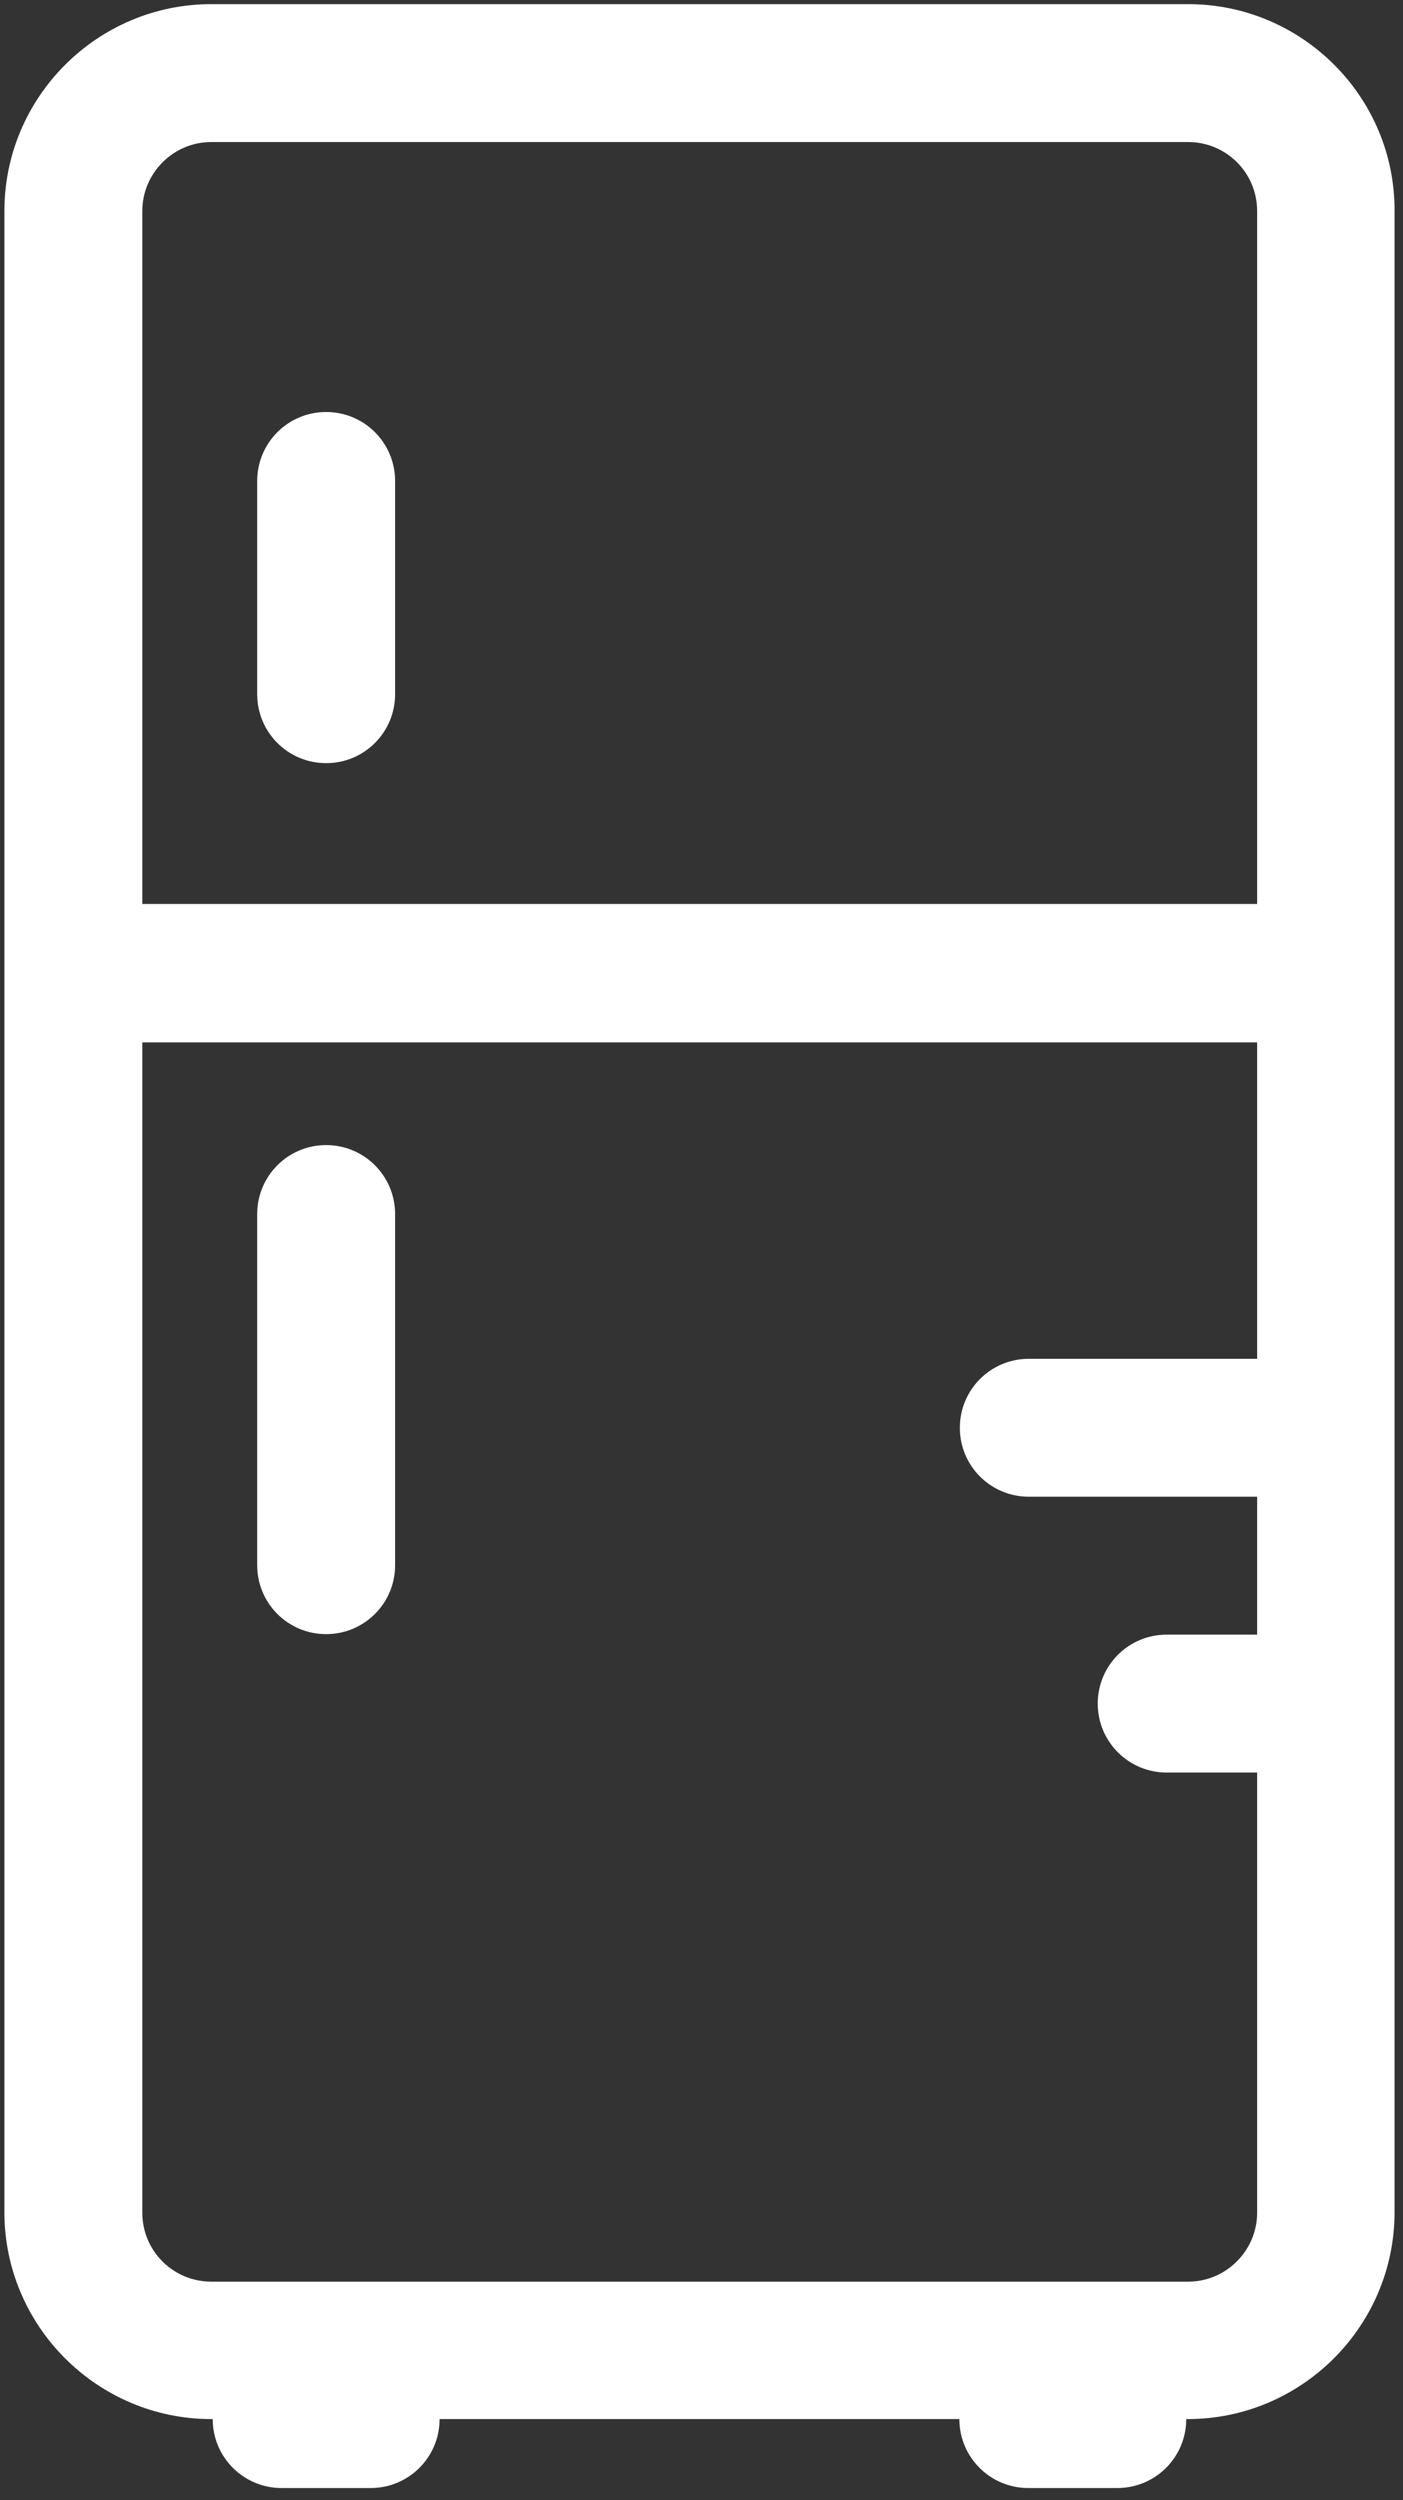 <svg viewBox="0 0 87 155" fill="none" xmlns="http://www.w3.org/2000/svg">
    <rect x="0" y="0" width="87" height="155" fill="#333333" stroke="none"/>
    <path d="M73.68 0.257H13.099C6.034 0.257 0.273 6.018 0.273 13.083V137.156C0.273 144.221 6.034 149.982 13.099 149.982H13.19C13.19 152.347 15.1 154.257 17.465 154.257H22.984C25.349 154.257 27.259 152.347 27.259 149.982H59.49C59.49 152.347 61.4 154.257 63.765 154.257H69.284C71.649 154.257 73.559 152.347 73.559 149.982H73.65C80.715 149.982 86.476 144.221 86.476 137.156V13.083C86.506 6.018 80.745 0.257 73.68 0.257ZM77.955 84.246H63.795C61.431 84.246 59.52 86.156 59.52 88.521C59.52 90.886 61.431 92.796 63.795 92.796H77.955V101.347H72.346C69.981 101.347 68.071 103.257 68.071 105.622C68.071 107.987 69.981 109.897 72.346 109.897H77.955V137.186C77.955 139.521 76.045 141.461 73.68 141.461H13.099C10.734 141.461 8.824 139.551 8.824 137.186V64.628H77.955V84.246ZM77.955 56.047H8.824V13.083C8.824 10.748 10.734 8.807 13.099 8.807H73.68C76.045 8.807 77.955 10.718 77.955 13.083V56.047Z" fill="white"/>
    <path d="M20.224 25.544C17.859 25.544 15.949 27.455 15.949 29.82V43.04C15.949 45.405 17.859 47.315 20.224 47.315C22.589 47.315 24.5 45.405 24.5 43.04V29.82C24.5 27.455 22.589 25.544 20.224 25.544Z" fill="white"/>
    <path d="M20.224 70.995C17.859 70.995 15.949 72.906 15.949 75.271V97.041C15.949 99.406 17.859 101.316 20.224 101.316C22.589 101.316 24.5 99.406 24.5 97.041V75.271C24.5 72.906 22.589 70.995 20.224 70.995Z" fill="white"/>
</svg>
